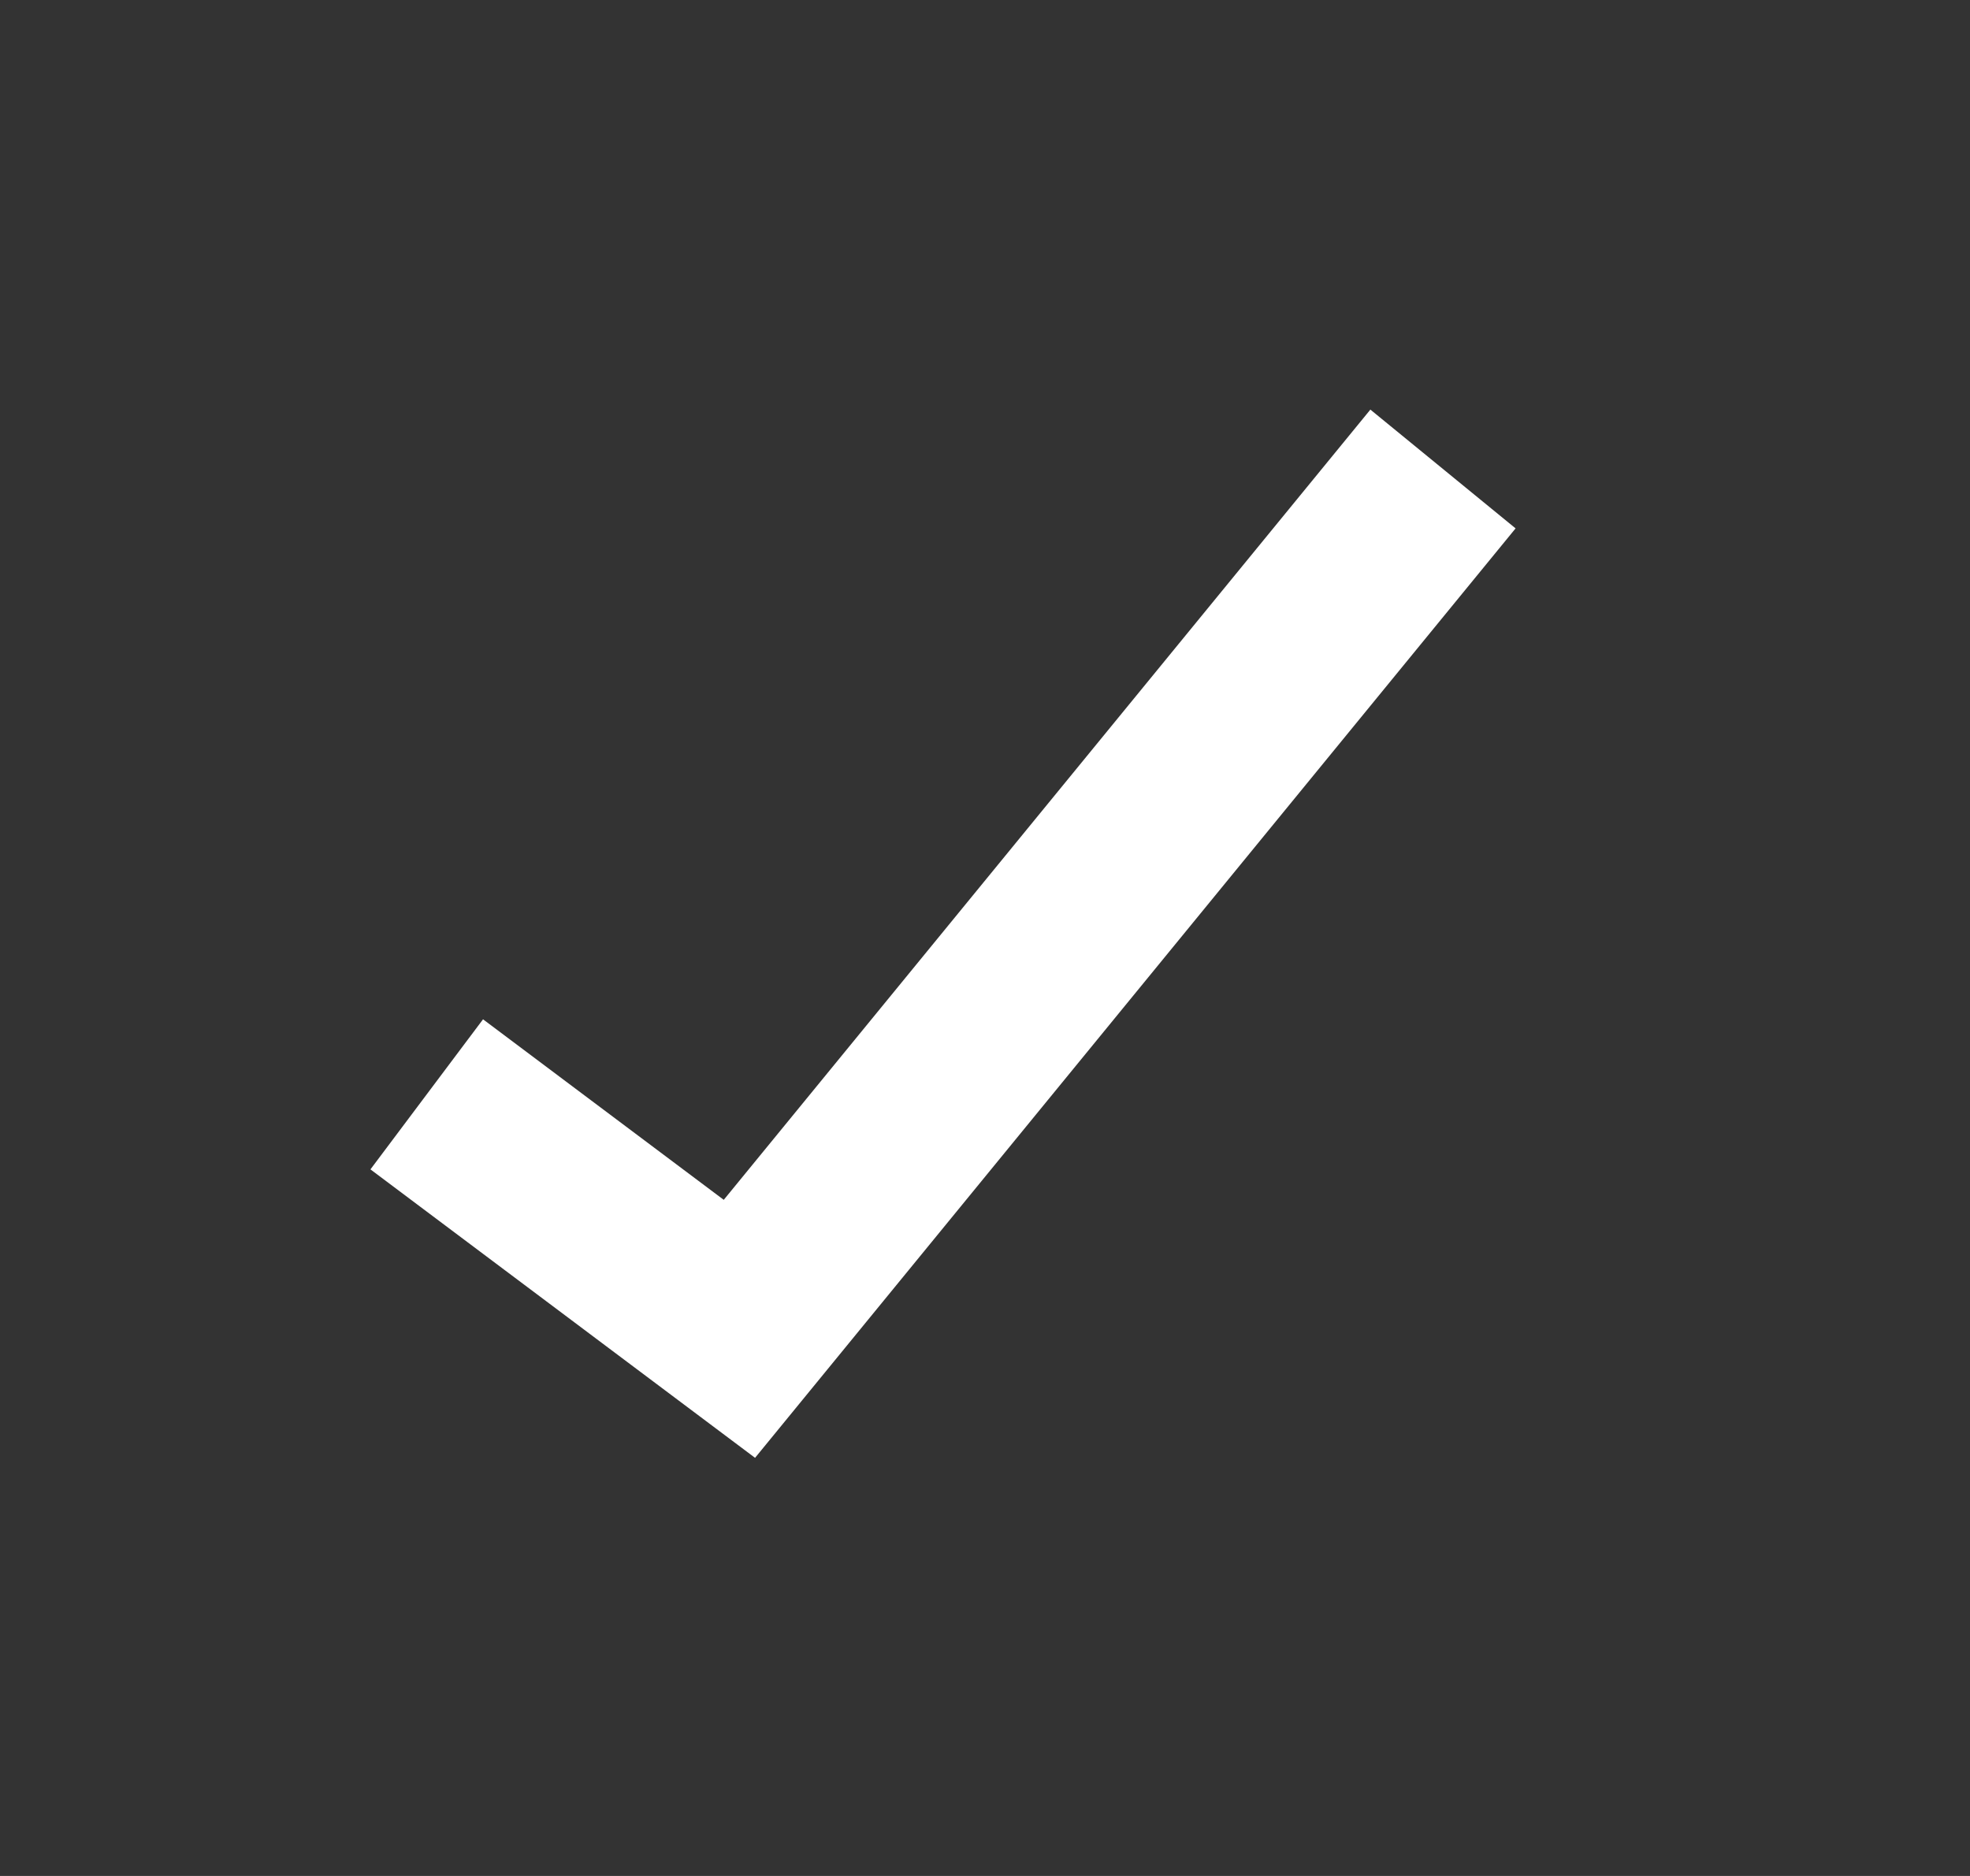 <svg xmlns="http://www.w3.org/2000/svg" width="21" height="20" viewBox="0 0 21 20" fill="none">
<rect x="0" y="0" width="21" height="20" fill="#333333" stroke="none"/>
<path d="M4.549 11.667L7.882 14.167L15.382 5" stroke="white" stroke-width="2"/>
</svg>